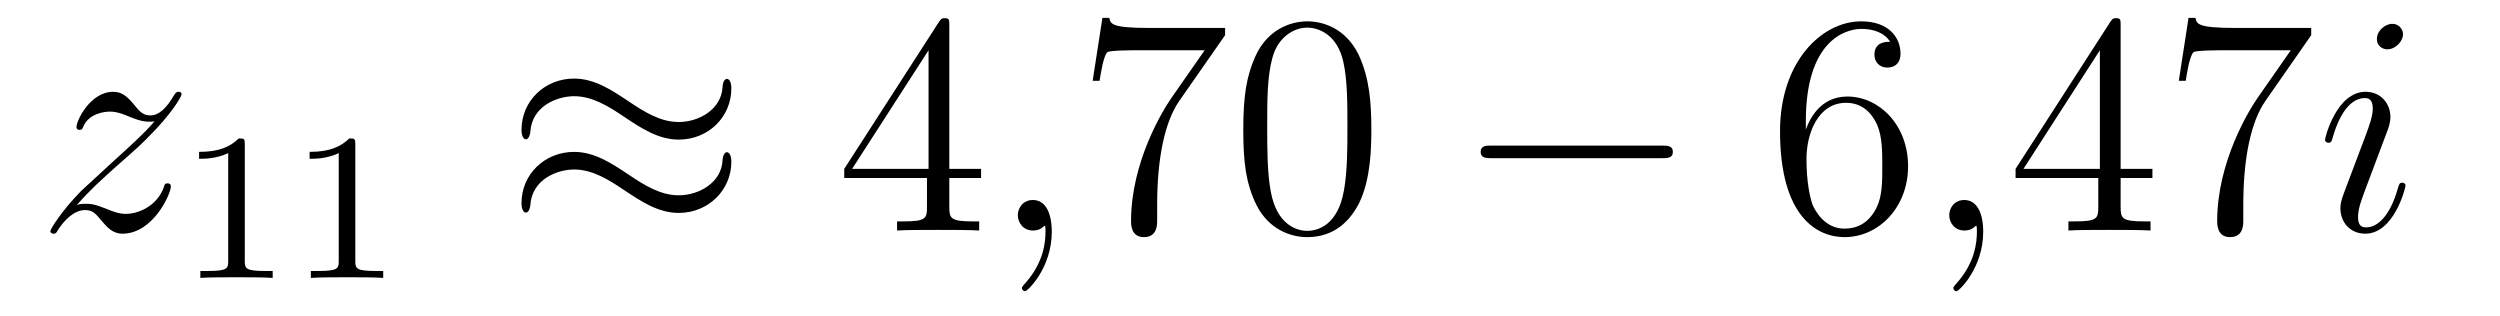 <?xml version='1.0'?>
<!-- This file was generated by dvisvgm 1.14.1 -->
<svg height='12pt' version='1.1' viewBox='0 -12 95 12' width='95pt' xmlns='http://www.w3.org/2000/svg' xmlns:xlink='http://www.w3.org/1999/xlink'>
<g id='page1'>
<g transform='matrix(1 0 0 1 -127 651)'>
<path d='M129.918 -655.208C130.432 -655.794 130.851 -656.165 131.448 -656.703C132.166 -657.324 132.476 -657.623 132.644 -657.802C133.481 -658.627 133.899 -659.321 133.899 -659.416C133.899 -659.512 133.803 -659.512 133.779 -659.512C133.696 -659.512 133.672 -659.464 133.612 -659.38C133.313 -658.866 133.026 -658.615 132.715 -658.615C132.464 -658.615 132.333 -658.723 132.106 -659.01C131.855 -659.308 131.652 -659.512 131.305 -659.512C130.432 -659.512 129.906 -658.424 129.906 -658.173C129.906 -658.137 129.918 -658.065 130.026 -658.065C130.121 -658.065 130.133 -658.113 130.169 -658.197C130.373 -658.675 130.946 -658.759 131.173 -658.759C131.424 -658.759 131.663 -658.675 131.914 -658.567C132.369 -658.376 132.56 -658.376 132.68 -658.376C132.763 -658.376 132.811 -658.376 132.871 -658.388C132.476 -657.922 131.831 -657.348 131.293 -656.858L130.086 -655.746C129.356 -655.005 128.914 -654.3 128.914 -654.216C128.914 -654.144 128.974 -654.12 129.046 -654.12C129.117 -654.12 129.129 -654.132 129.213 -654.276C129.404 -654.575 129.787 -655.017 130.229 -655.017C130.48 -655.017 130.6 -654.933 130.839 -654.634C131.066 -654.372 131.269 -654.12 131.652 -654.12C132.823 -654.12 133.493 -655.639 133.493 -655.913C133.493 -655.961 133.481 -656.033 133.361 -656.033C133.265 -656.033 133.253 -655.985 133.218 -655.866C132.954 -655.16 132.249 -654.873 131.783 -654.873C131.532 -654.873 131.293 -654.957 131.042 -655.065C130.564 -655.256 130.432 -655.256 130.277 -655.256C130.157 -655.256 130.026 -655.256 129.918 -655.208Z' fill-rule='evenodd'/>
<path d='M136.302 -657.516C136.302 -657.731 136.286 -657.739 136.071 -657.739C135.744 -657.42 135.322 -657.229 134.565 -657.229V-656.966C134.78 -656.966 135.21 -656.966 135.672 -657.181V-653.093C135.672 -652.798 135.649 -652.703 134.892 -652.703H134.613V-652.44C134.939 -652.464 135.625 -652.464 135.983 -652.464C136.342 -652.464 137.035 -652.464 137.362 -652.44V-652.703H137.083C136.326 -652.703 136.302 -652.798 136.302 -653.093V-657.516ZM140.502 -657.516C140.502 -657.731 140.486 -657.739 140.271 -657.739C139.944 -657.42 139.522 -657.229 138.765 -657.229V-656.966C138.98 -656.966 139.41 -656.966 139.872 -657.181V-653.093C139.872 -652.798 139.849 -652.703 139.092 -652.703H138.813V-652.44C139.139 -652.464 139.825 -652.464 140.183 -652.464C140.542 -652.464 141.235 -652.464 141.562 -652.44V-652.703H141.283C140.526 -652.703 140.502 -652.798 140.502 -653.093V-657.516Z' fill-rule='evenodd'/>
<path d='M154.791 -659.643C154.791 -659.894 154.707 -660.002 154.623 -660.002C154.576 -660.002 154.468 -659.954 154.456 -659.679C154.408 -658.854 153.572 -658.364 152.794 -658.364C152.101 -658.364 151.503 -658.735 150.882 -659.153C150.236 -659.583 149.591 -660.014 148.814 -660.014C147.702 -660.014 146.817 -659.165 146.817 -658.065C146.817 -657.802 146.913 -657.707 146.985 -657.707C147.104 -657.707 147.152 -657.934 147.152 -657.982C147.212 -658.986 148.192 -659.344 148.814 -659.344C149.507 -659.344 150.105 -658.974 150.727 -658.555C151.372 -658.125 152.018 -657.695 152.794 -657.695C153.906 -657.695 154.791 -658.543 154.791 -659.643ZM154.791 -656.846C154.791 -657.193 154.647 -657.217 154.623 -657.217C154.576 -657.217 154.468 -657.157 154.456 -656.894C154.408 -656.069 153.572 -655.579 152.794 -655.579C152.101 -655.579 151.503 -655.949 150.882 -656.368C150.236 -656.798 149.591 -657.228 148.814 -657.228C147.702 -657.228 146.817 -656.38 146.817 -655.28C146.817 -655.017 146.913 -654.921 146.985 -654.921C147.104 -654.921 147.152 -655.148 147.152 -655.196C147.212 -656.2 148.192 -656.559 148.814 -656.559C149.507 -656.559 150.105 -656.188 150.727 -655.77C151.372 -655.34 152.018 -654.909 152.794 -654.909C153.93 -654.909 154.791 -655.794 154.791 -656.846Z' fill-rule='evenodd'/>
<path d='M163.074 -662.022C163.074 -662.249 163.074 -662.309 162.906 -662.309C162.811 -662.309 162.775 -662.309 162.679 -662.166L159.081 -656.583V-656.236H162.225V-655.148C162.225 -654.706 162.201 -654.587 161.328 -654.587H161.089V-654.24C161.364 -654.264 162.309 -654.264 162.643 -654.264C162.978 -654.264 163.935 -654.264 164.209 -654.24V-654.587H163.97C163.11 -654.587 163.074 -654.706 163.074 -655.148V-656.236H164.281V-656.583H163.074V-662.022ZM162.285 -661.09V-656.583H159.38L162.285 -661.09Z' fill-rule='evenodd'/>
<path d='M166.968 -654.192C166.968 -654.886 166.741 -655.4 166.251 -655.4C165.868 -655.4 165.677 -655.089 165.677 -654.826C165.677 -654.563 165.857 -654.24 166.263 -654.24C166.418 -654.24 166.55 -654.288 166.658 -654.395C166.681 -654.419 166.693 -654.419 166.705 -654.419C166.729 -654.419 166.729 -654.252 166.729 -654.192C166.729 -653.798 166.658 -653.021 165.964 -652.244C165.833 -652.1 165.833 -652.076 165.833 -652.053C165.833 -651.993 165.893 -651.933 165.952 -651.933C166.048 -651.933 166.968 -652.818 166.968 -654.192Z' fill-rule='evenodd'/>
<path d='M173.554 -661.663V-661.938H170.673C169.226 -661.938 169.202 -662.094 169.155 -662.321H168.892L168.521 -659.93H168.784C168.82 -660.145 168.927 -660.887 169.083 -661.018C169.179 -661.09 170.075 -661.09 170.242 -661.09H172.777L171.51 -659.273C171.187 -658.807 169.98 -656.846 169.98 -654.599C169.98 -654.467 169.98 -653.989 170.469 -653.989C170.972 -653.989 170.972 -654.455 170.972 -654.611V-655.208C170.972 -656.989 171.259 -658.376 171.82 -659.177L173.554 -661.663ZM179.111 -658.065C179.111 -659.058 179.051 -660.026 178.621 -660.934C178.131 -661.927 177.27 -662.189 176.684 -662.189C175.991 -662.189 175.142 -661.843 174.7 -660.851C174.365 -660.097 174.245 -659.356 174.245 -658.065C174.245 -656.906 174.329 -656.033 174.759 -655.184C175.226 -654.276 176.051 -653.989 176.672 -653.989C177.712 -653.989 178.31 -654.611 178.657 -655.304C179.087 -656.2 179.111 -657.372 179.111 -658.065ZM176.672 -654.228C176.29 -654.228 175.513 -654.443 175.285 -655.746C175.154 -656.463 175.154 -657.372 175.154 -658.209C175.154 -659.189 175.154 -660.073 175.345 -660.779C175.548 -661.58 176.158 -661.95 176.672 -661.95C177.126 -661.95 177.82 -661.675 178.047 -660.648C178.202 -659.966 178.202 -659.022 178.202 -658.209C178.202 -657.408 178.202 -656.499 178.071 -655.77C177.844 -654.455 177.091 -654.228 176.672 -654.228Z' fill-rule='evenodd'/>
<path d='M190.151 -656.989C190.354 -656.989 190.569 -656.989 190.569 -657.228C190.569 -657.468 190.354 -657.468 190.151 -657.468H183.684C183.481 -657.468 183.265 -657.468 183.265 -657.228C183.265 -656.989 183.481 -656.989 183.684 -656.989H190.151Z' fill-rule='evenodd'/>
<path d='M195.622 -658.4C195.622 -661.424 197.092 -661.902 197.738 -661.902C198.168 -661.902 198.599 -661.771 198.826 -661.413C198.682 -661.413 198.228 -661.413 198.228 -660.922C198.228 -660.659 198.407 -660.432 198.718 -660.432C199.016 -660.432 199.22 -660.612 199.22 -660.958C199.22 -661.58 198.766 -662.189 197.726 -662.189C196.219 -662.189 194.641 -660.648 194.641 -658.017C194.641 -654.73 196.076 -653.989 197.092 -653.989C198.395 -653.989 199.507 -655.125 199.507 -656.679C199.507 -658.268 198.395 -659.332 197.2 -659.332C196.136 -659.332 195.742 -658.412 195.622 -658.077V-658.4ZM197.092 -654.312C196.339 -654.312 195.98 -654.981 195.872 -655.232C195.766 -655.543 195.646 -656.129 195.646 -656.966C195.646 -657.91 196.076 -659.093 197.152 -659.093C197.809 -659.093 198.156 -658.651 198.336 -658.245C198.527 -657.802 198.527 -657.205 198.527 -656.691C198.527 -656.081 198.527 -655.543 198.3 -655.089C198.001 -654.515 197.57 -654.312 197.092 -654.312Z' fill-rule='evenodd'/>
<path d='M202.362 -654.192C202.362 -654.886 202.134 -655.4 201.644 -655.4C201.262 -655.4 201.071 -655.089 201.071 -654.826C201.071 -654.563 201.25 -654.24 201.656 -654.24C201.811 -654.24 201.943 -654.288 202.051 -654.395C202.074 -654.419 202.087 -654.419 202.098 -654.419C202.122 -654.419 202.122 -654.252 202.122 -654.192C202.122 -653.798 202.051 -653.021 201.358 -652.244C201.226 -652.1 201.226 -652.076 201.226 -652.053C201.226 -651.993 201.286 -651.933 201.346 -651.933C201.442 -651.933 202.362 -652.818 202.362 -654.192Z' fill-rule='evenodd'/>
<path d='M207.584 -662.022C207.584 -662.249 207.584 -662.309 207.416 -662.309C207.322 -662.309 207.286 -662.309 207.19 -662.166L203.592 -656.583V-656.236H206.735V-655.148C206.735 -654.706 206.712 -654.587 205.838 -654.587H205.6V-654.24C205.874 -654.264 206.819 -654.264 207.154 -654.264C207.488 -654.264 208.445 -654.264 208.72 -654.24V-654.587H208.481C207.62 -654.587 207.584 -654.706 207.584 -655.148V-656.236H208.792V-656.583H207.584V-662.022ZM206.795 -661.09V-656.583H203.891L206.795 -661.09ZM214.826 -661.663V-661.938H211.946C210.499 -661.938 210.475 -662.094 210.427 -662.321H210.164L209.795 -659.93H210.058C210.094 -660.145 210.2 -660.887 210.356 -661.018C210.452 -661.09 211.349 -661.09 211.516 -661.09H214.05L212.783 -659.273C212.46 -658.807 211.253 -656.846 211.253 -654.599C211.253 -654.467 211.253 -653.989 211.742 -653.989C212.245 -653.989 212.245 -654.455 212.245 -654.611V-655.208C212.245 -656.989 212.532 -658.376 213.094 -659.177L214.826 -661.663Z' fill-rule='evenodd'/>
<path d='M218.41 -655.949C218.41 -656.009 218.362 -656.057 218.29 -656.057C218.183 -656.057 218.171 -656.021 218.111 -655.818C217.8 -654.73 217.309 -654.36 216.916 -654.36C216.772 -654.36 216.605 -654.395 216.605 -654.754C216.605 -655.077 216.748 -655.435 216.88 -655.794L217.716 -658.017C217.752 -658.113 217.836 -658.328 217.836 -658.555C217.836 -659.058 217.477 -659.512 216.892 -659.512C215.791 -659.512 215.35 -657.778 215.35 -657.683C215.35 -657.635 215.398 -657.575 215.48 -657.575C215.588 -657.575 215.6 -657.623 215.648 -657.79C215.935 -658.794 216.389 -659.273 216.856 -659.273C216.964 -659.273 217.166 -659.261 217.166 -658.878C217.166 -658.567 217.01 -658.173 216.916 -657.91L216.078 -655.687C216.007 -655.495 215.935 -655.304 215.935 -655.089C215.935 -654.551 216.306 -654.12 216.88 -654.12C217.979 -654.12 218.41 -655.866 218.41 -655.949ZM218.314 -661.699C218.314 -661.879 218.171 -662.094 217.908 -662.094C217.632 -662.094 217.322 -661.831 217.322 -661.52C217.322 -661.221 217.573 -661.126 217.716 -661.126C218.039 -661.126 218.314 -661.436 218.314 -661.699Z' fill-rule='evenodd'/>
</g>
</g>
</svg>
